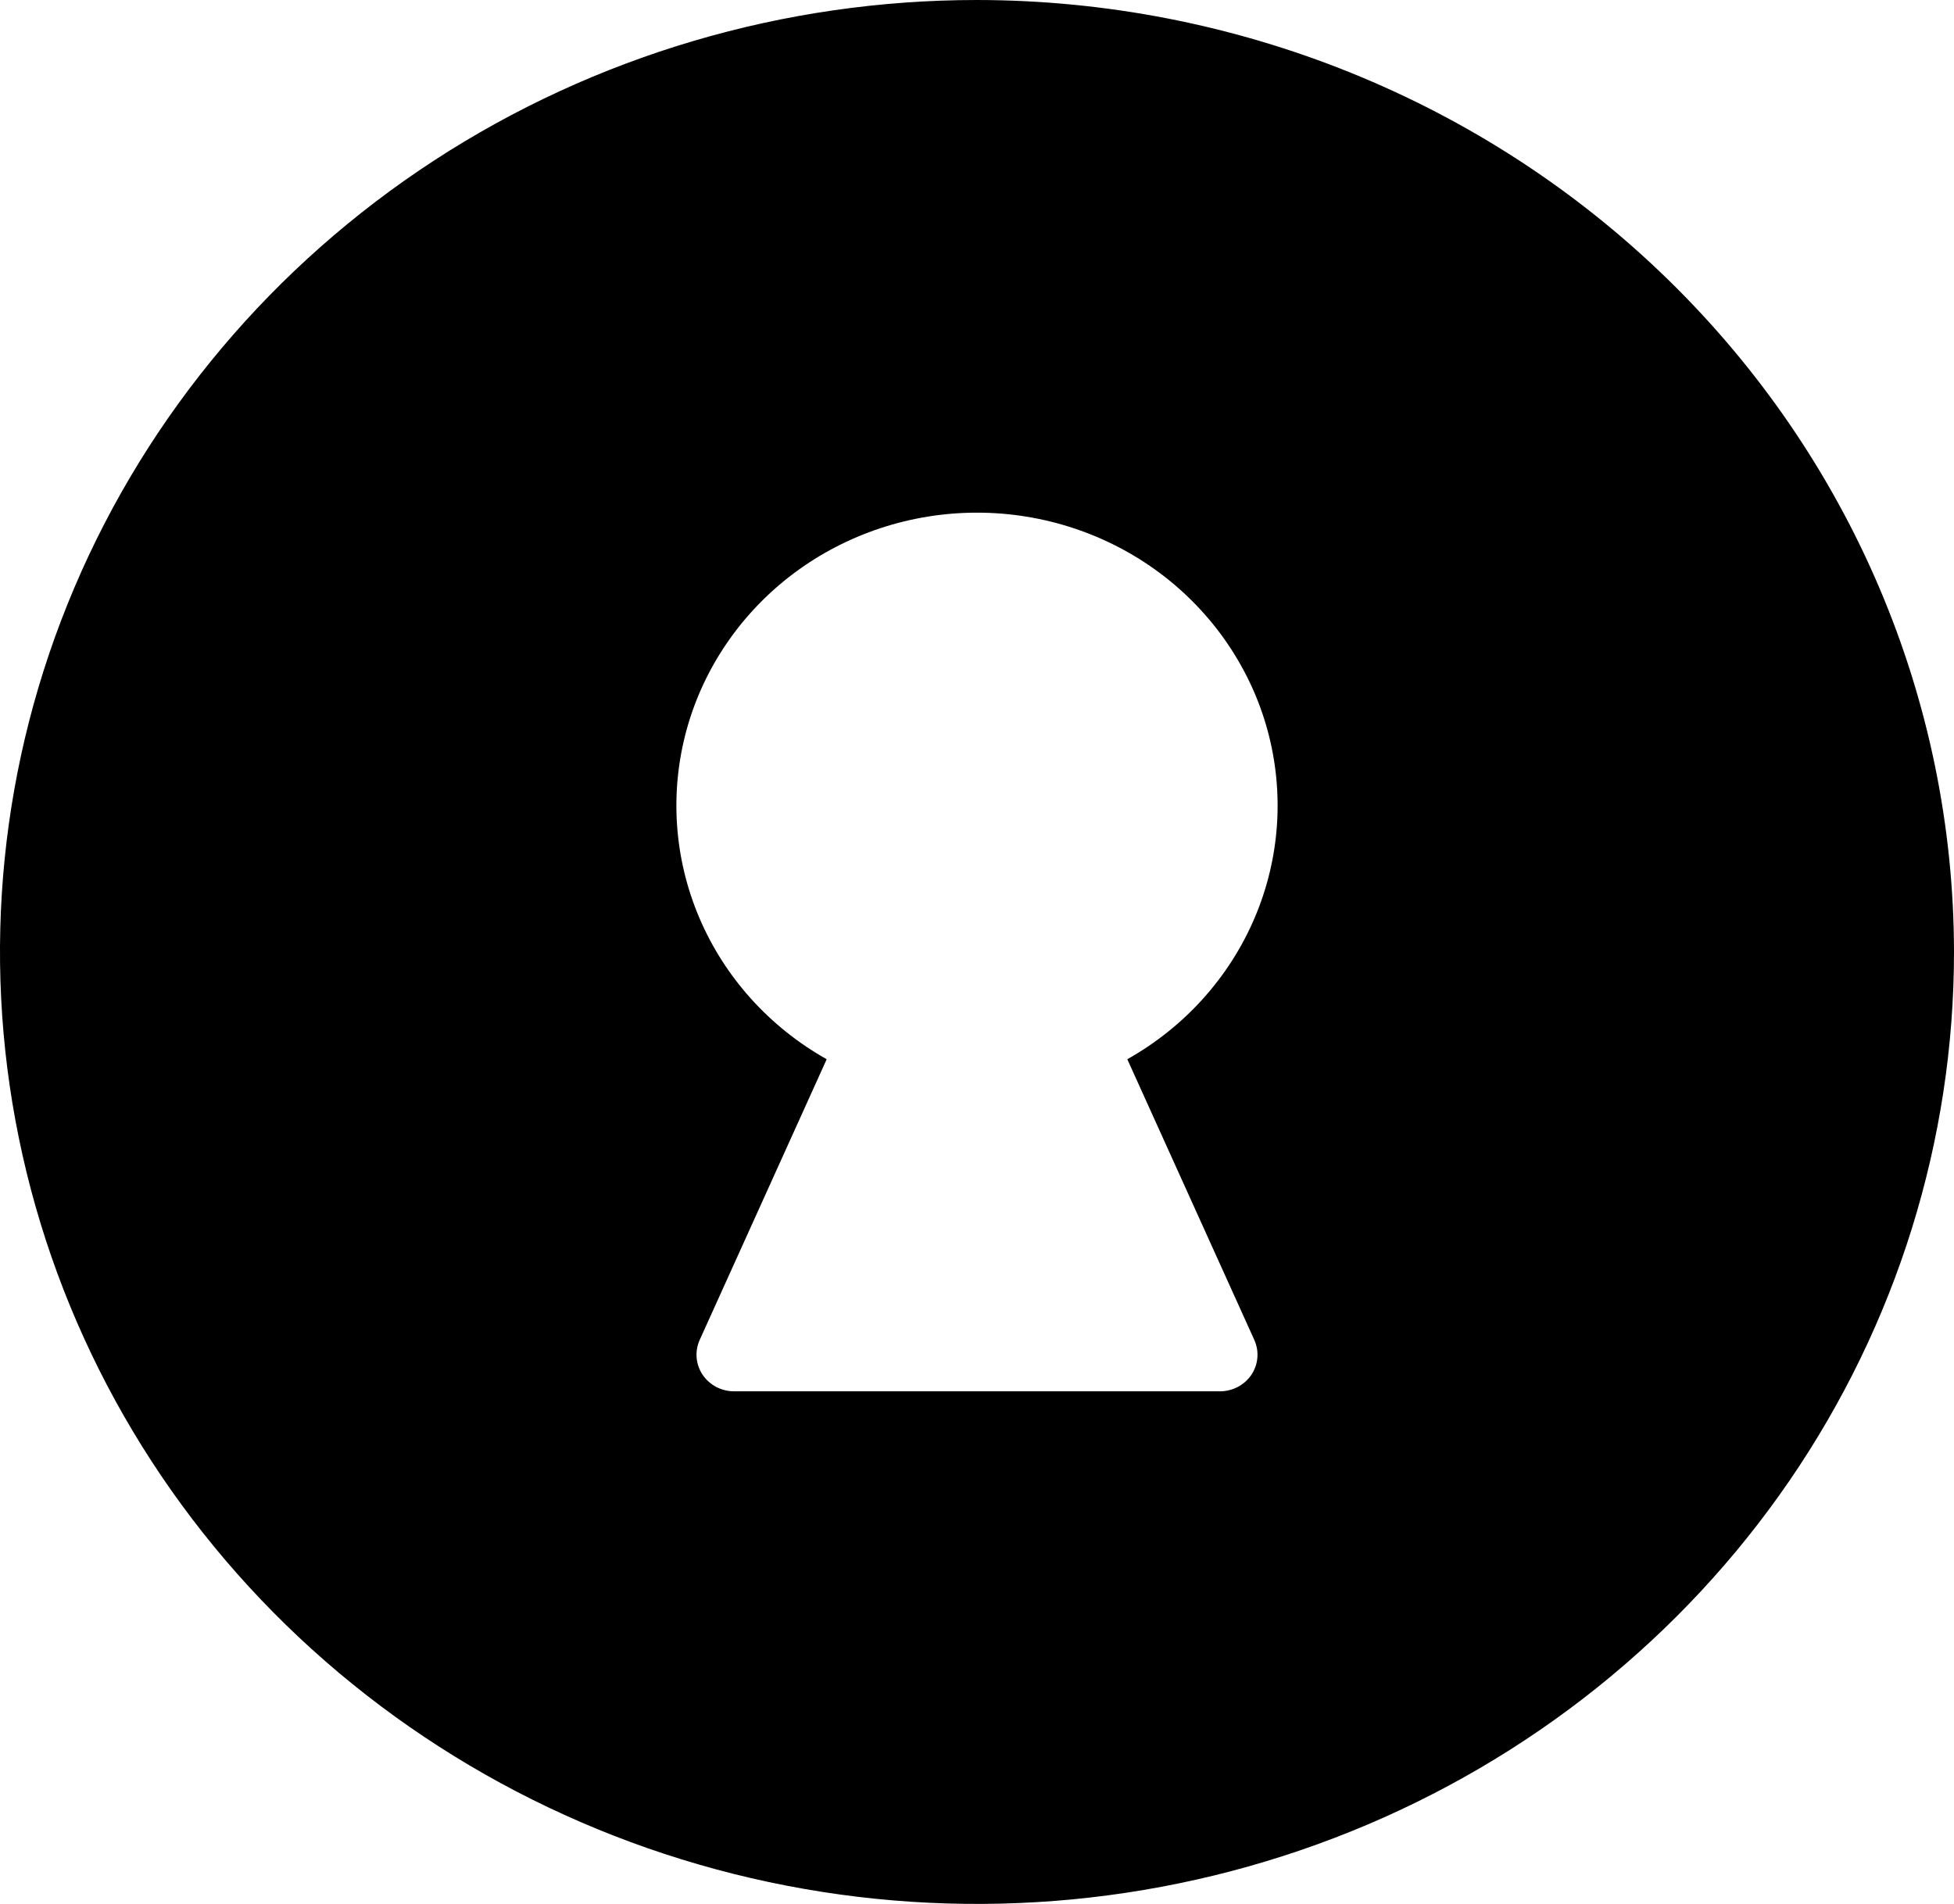 <?xml version="1.0" encoding="UTF-8"?> <svg xmlns="http://www.w3.org/2000/svg" width="39" height="38" viewBox="0 0 39 38" fill="none"><path d="M19.5 0C15.643 0 11.873 1.114 8.666 3.202C5.46 5.29 2.96 8.257 1.484 11.729C0.008 15.201 -0.378 19.021 0.375 22.707C1.127 26.392 2.984 29.778 5.711 32.435C8.439 35.092 11.913 36.902 15.696 37.635C19.478 38.368 23.399 37.992 26.962 36.554C30.526 35.116 33.571 32.68 35.714 29.556C37.856 26.431 39 22.758 39 19C38.995 13.963 36.938 9.133 33.283 5.571C29.627 2.009 24.67 0.005 19.5 0ZM25.035 26.744C25.085 26.855 25.106 26.977 25.096 27.098C25.086 27.219 25.045 27.336 24.977 27.438C24.909 27.54 24.815 27.623 24.706 27.681C24.596 27.739 24.473 27.769 24.349 27.769H14.651C14.527 27.769 14.404 27.739 14.294 27.681C14.185 27.623 14.092 27.54 14.023 27.438C13.955 27.336 13.914 27.219 13.904 27.098C13.894 26.977 13.915 26.855 13.965 26.744L16.5 21.141C15.356 20.498 14.462 19.504 13.957 18.316C13.451 17.127 13.363 15.808 13.704 14.565C14.046 13.322 14.8 12.224 15.847 11.44C16.895 10.657 18.179 10.232 19.5 10.232C20.821 10.232 22.105 10.657 23.153 11.44C24.2 12.224 24.954 13.322 25.296 14.565C25.637 15.808 25.549 17.127 25.043 18.316C24.538 19.504 23.644 20.498 22.5 21.141L25.035 26.744Z" fill="black"></path></svg> 